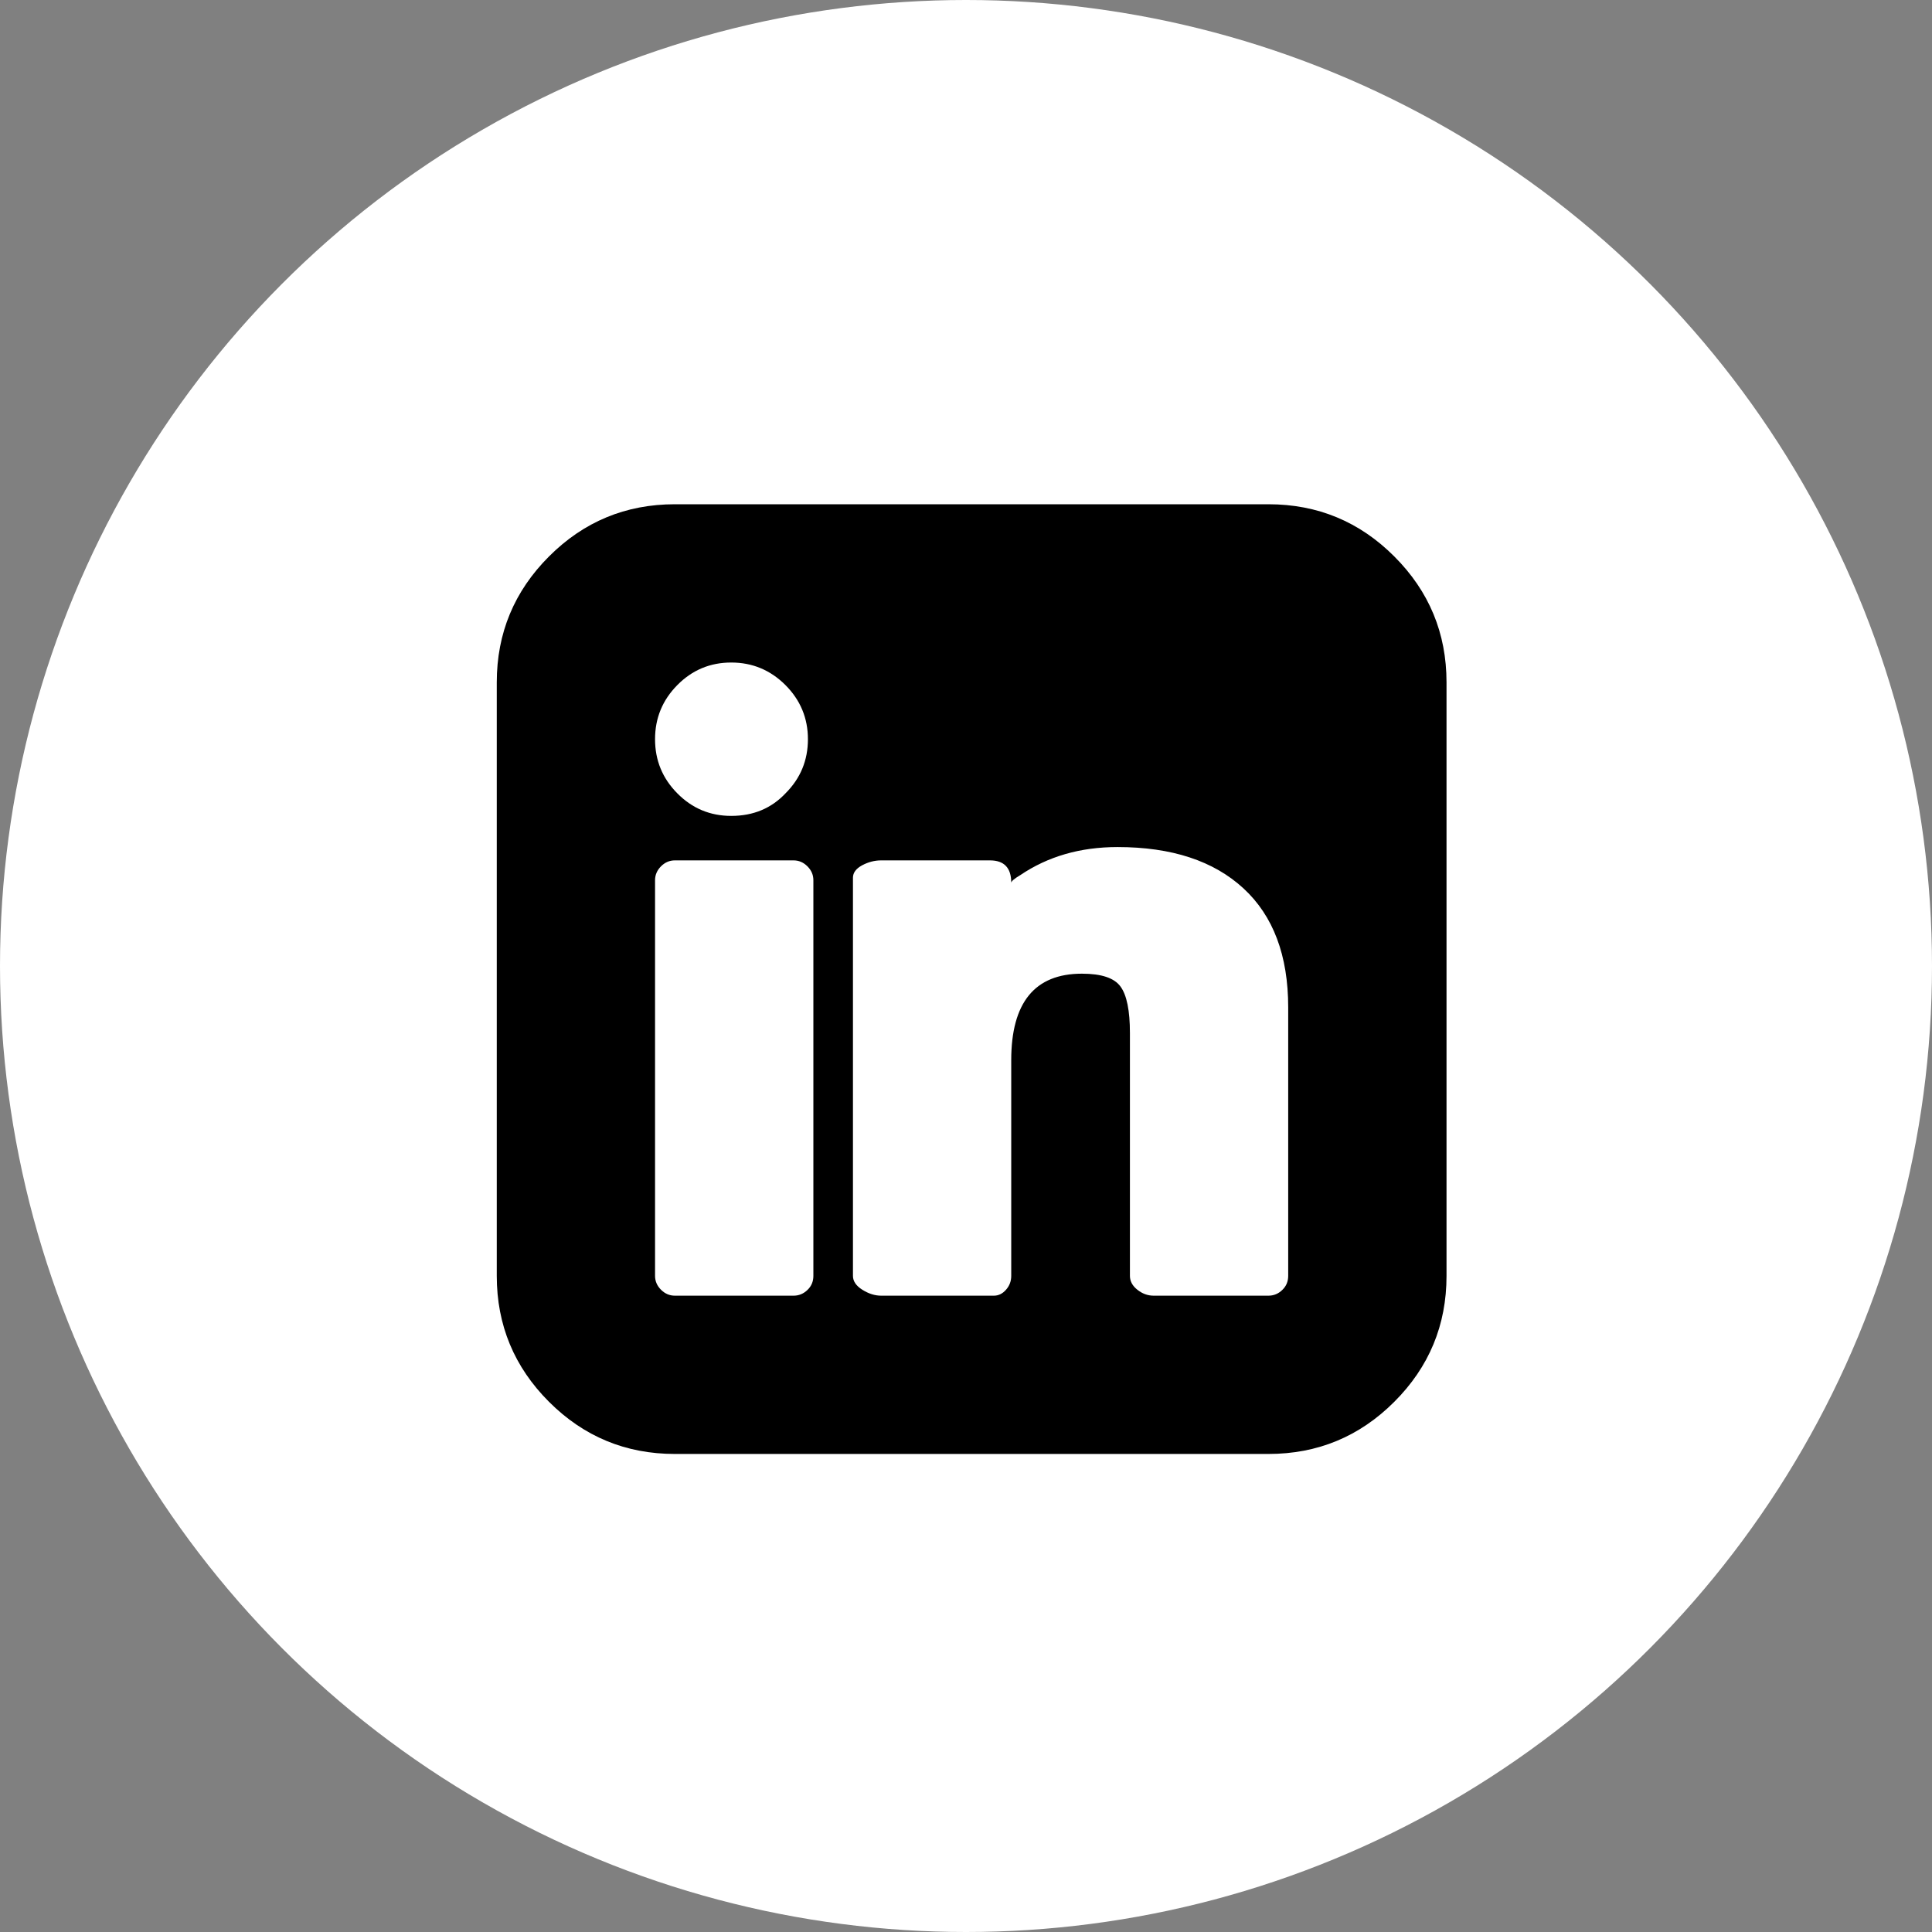 <svg width="39" height="39" viewBox="0 0 39 39" fill="none" xmlns="http://www.w3.org/2000/svg">
<rect x="0" y="0" width="39" height="39" fill="#808080" stroke="none"/>
<circle cx="19.5" cy="19.5" r="19.5" fill="white"/>
<path d="M10.028 25.756V13.774C10.028 12.782 10.38 11.935 11.082 11.233C11.784 10.53 12.631 10.179 13.623 10.179H25.605C26.597 10.179 27.444 10.53 28.146 11.233C28.848 11.935 29.2 12.782 29.2 13.774V25.756C29.2 26.748 28.848 27.595 28.146 28.297C27.444 28.999 26.597 29.35 25.605 29.35H13.623C12.631 29.35 11.784 28.999 11.082 28.297C10.38 27.595 10.028 26.748 10.028 25.756ZM13.223 25.756C13.223 25.862 13.264 25.956 13.343 26.035C13.423 26.115 13.516 26.155 13.623 26.155H16.019C16.126 26.155 16.219 26.117 16.299 26.04C16.379 25.964 16.419 25.869 16.419 25.756V17.768C16.419 17.661 16.379 17.568 16.299 17.488C16.219 17.408 16.126 17.368 16.019 17.368H13.623C13.516 17.368 13.423 17.408 13.343 17.488C13.264 17.568 13.223 17.661 13.223 17.768V25.756ZM13.673 13.829C13.373 14.132 13.223 14.496 13.223 14.922C13.223 15.348 13.373 15.713 13.673 16.015C13.972 16.318 14.335 16.47 14.761 16.47C15.207 16.47 15.573 16.317 15.86 16.011C16.159 15.711 16.309 15.348 16.309 14.922C16.309 14.496 16.157 14.132 15.855 13.829C15.552 13.526 15.187 13.374 14.761 13.374C14.335 13.374 13.972 13.526 13.673 13.829ZM17.218 25.756C17.218 25.862 17.281 25.956 17.407 26.035C17.534 26.115 17.66 26.155 17.787 26.155H20.063C20.156 26.155 20.238 26.115 20.308 26.035C20.378 25.956 20.413 25.862 20.413 25.756V21.402C20.413 20.237 20.889 19.655 21.84 19.655C22.233 19.655 22.493 19.741 22.619 19.915C22.746 20.088 22.809 20.401 22.809 20.853V25.756C22.809 25.862 22.859 25.956 22.959 26.035C23.059 26.115 23.169 26.155 23.288 26.155H25.605C25.711 26.155 25.805 26.117 25.884 26.04C25.964 25.964 26.004 25.869 26.004 25.756V20.334C26.004 19.289 25.703 18.488 25.101 17.933C24.498 17.377 23.651 17.099 22.559 17.099C21.807 17.099 21.152 17.288 20.592 17.668C20.479 17.735 20.419 17.785 20.413 17.818C20.413 17.518 20.27 17.368 19.983 17.368H17.787C17.654 17.368 17.525 17.402 17.402 17.468C17.279 17.535 17.218 17.618 17.218 17.718V25.756Z" fill="black"/>
</svg>
